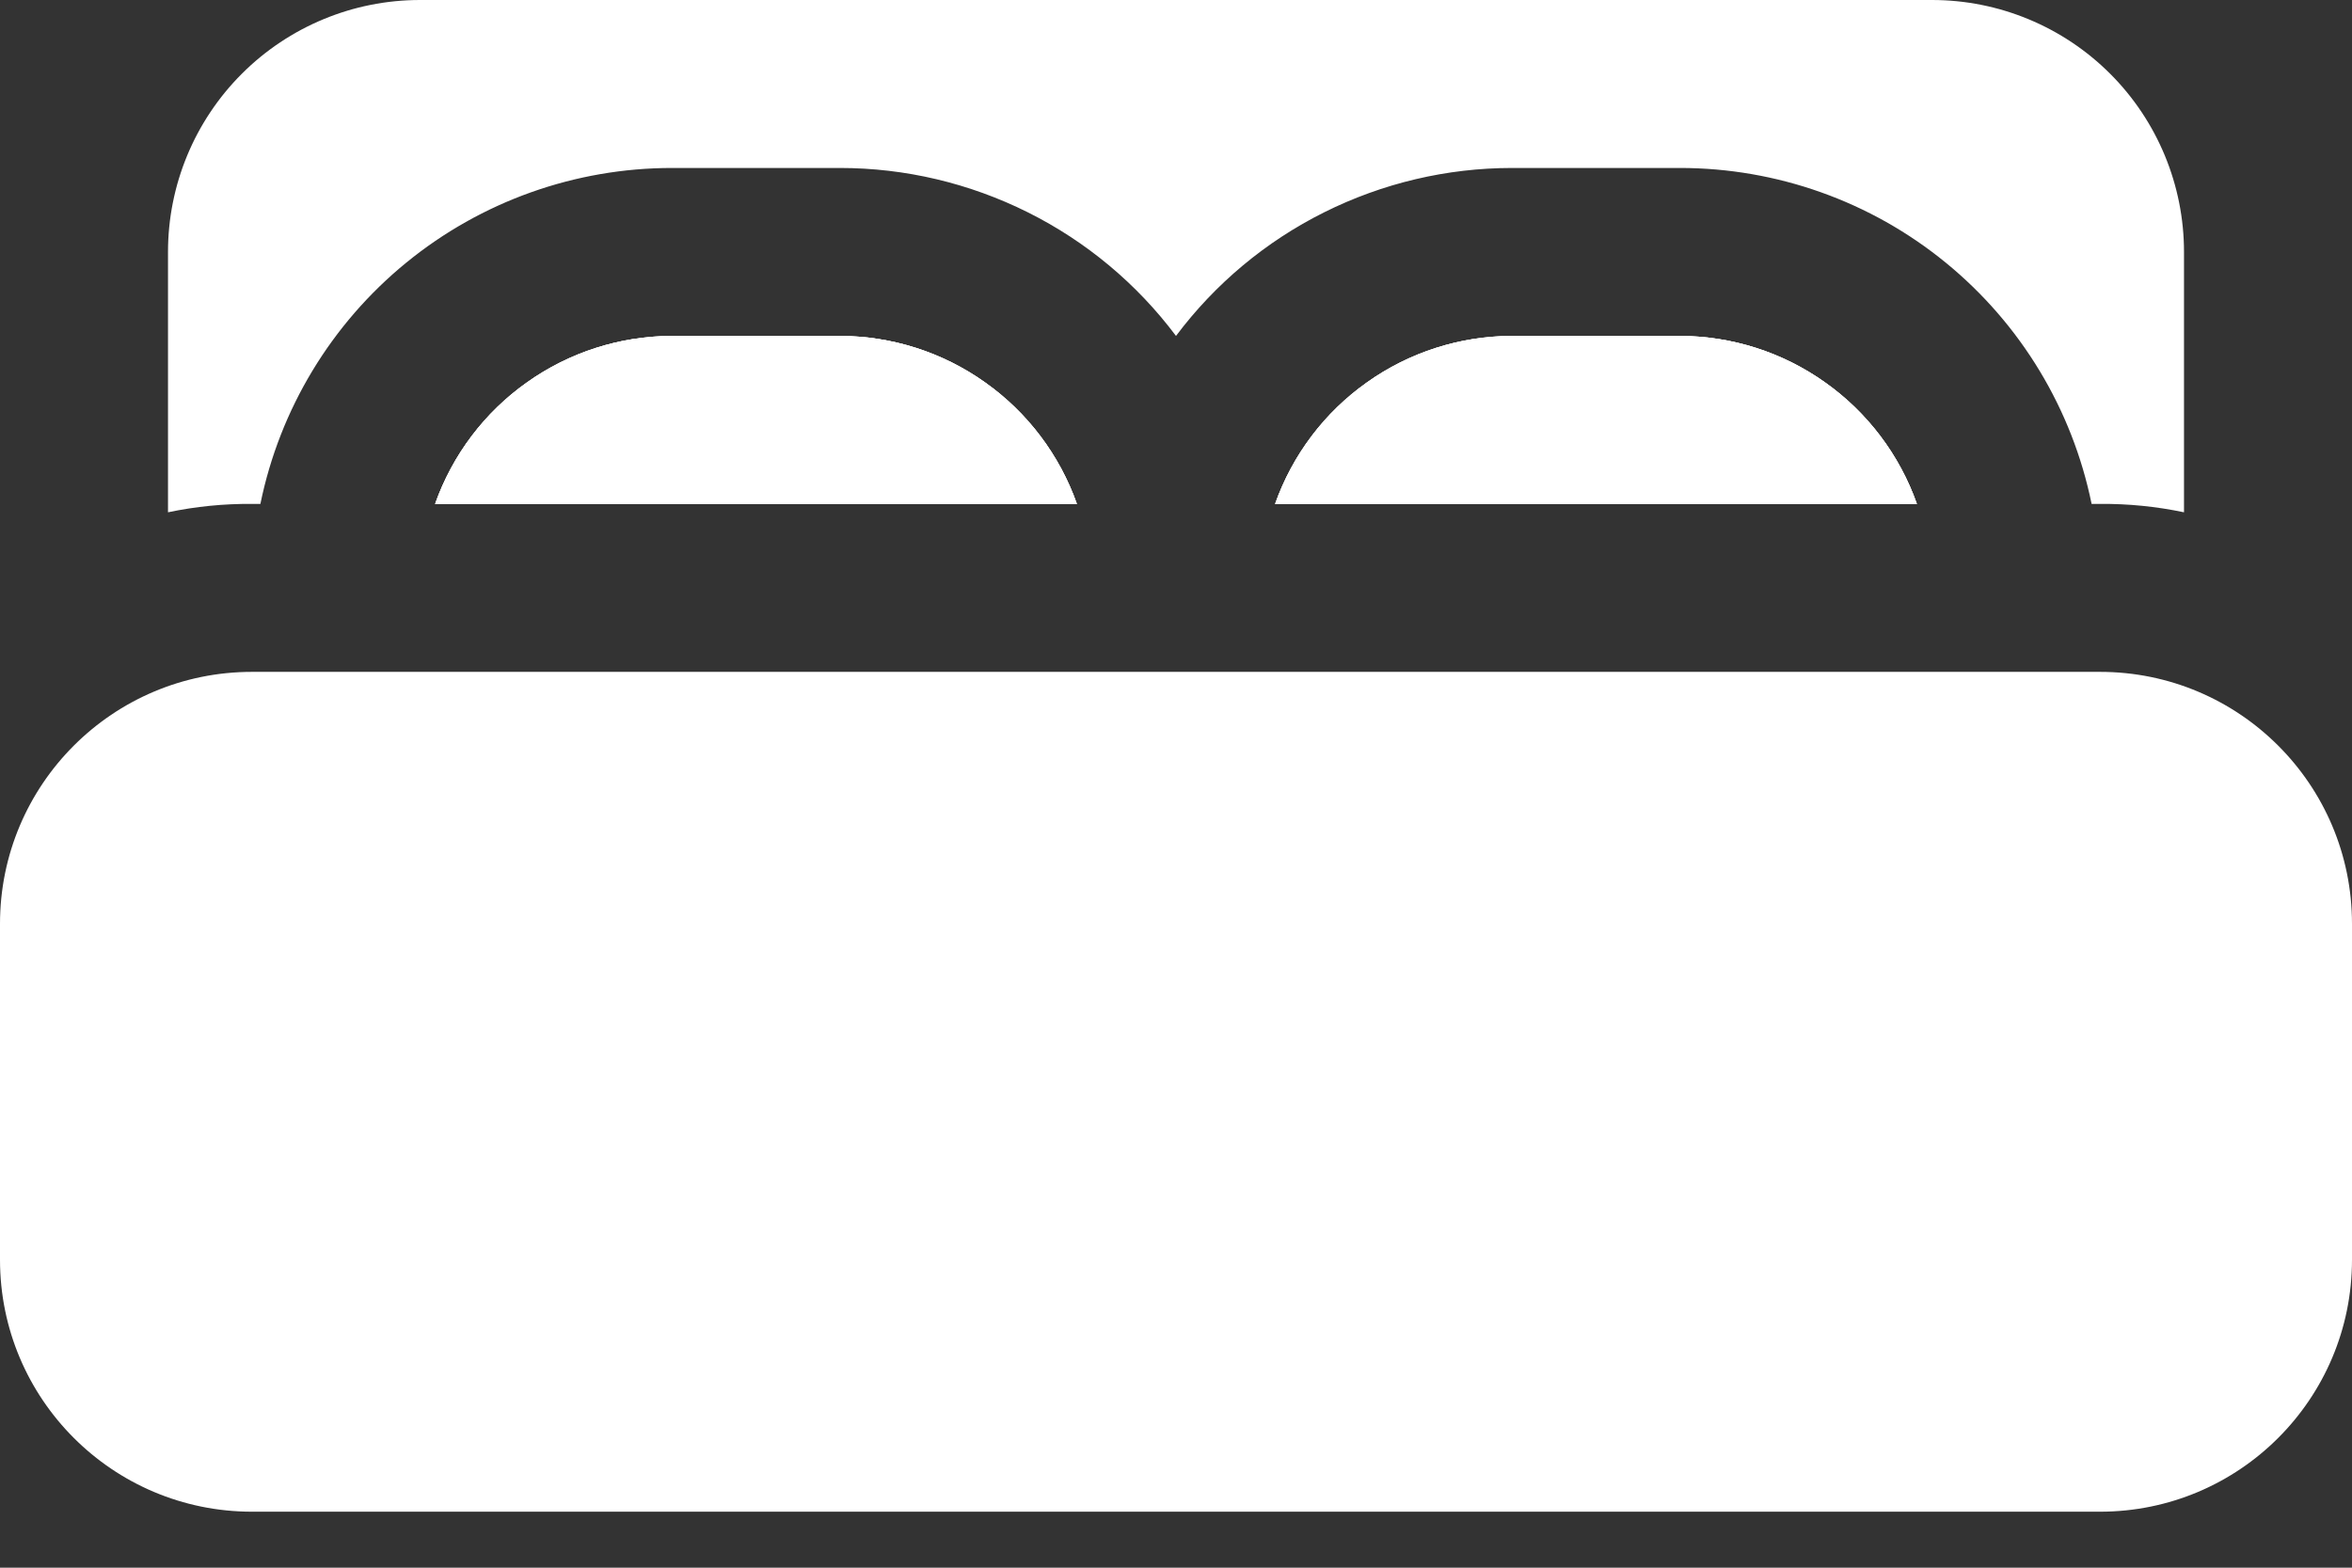 <svg preserveAspectRatio="none" width="100%" height="100%" overflow="visible" style="display: block;" viewBox="0 0 21 14" fill="none" xmlns="http://www.w3.org/2000/svg">
<rect x="0" y="0" width="21" height="14" fill="#333333" stroke="none"/>
<g id="Group">
<path id="Vector" d="M9.615 4.5H3.885C4.04 4.062 4.326 3.683 4.705 3.415C5.083 3.146 5.536 3.001 6 3H7.5C7.964 3.001 8.417 3.146 8.795 3.415C9.174 3.683 9.46 4.062 9.615 4.5ZM17.115 4.5H11.385C11.54 4.062 11.826 3.683 12.205 3.415C12.583 3.146 13.036 3.001 13.5 3H15C15.464 3.001 15.917 3.146 16.295 3.415C16.674 3.683 16.96 4.062 17.115 4.5Z" fill="white"/>
<path id="Vector_2" d="M19.5 2.25V4.575C19.253 4.523 19.002 4.498 18.75 4.5H18.675C18.502 3.653 18.042 2.892 17.372 2.345C16.703 1.798 15.864 1.5 15 1.5H13.5C12.918 1.5 12.344 1.636 11.823 1.896C11.302 2.156 10.849 2.534 10.5 3C10.151 2.534 9.698 2.156 9.177 1.896C8.656 1.636 8.082 1.5 7.5 1.5H6C5.136 1.5 4.298 1.798 3.628 2.345C2.958 2.892 2.498 3.653 2.325 4.5H2.25C1.998 4.498 1.747 4.523 1.5 4.575V2.25C1.5 1.653 1.737 1.081 2.159 0.659C2.581 0.237 3.153 0 3.75 0H17.25C17.847 0 18.419 0.237 18.841 0.659C19.263 1.081 19.5 1.653 19.5 2.25Z" fill="white"/>
<path id="Vector_3" d="M18.75 6H2.25C1.007 6 0 7.007 0 8.25V11.25C0 12.493 1.007 13.5 2.25 13.5H18.75C19.993 13.5 21 12.493 21 11.25V8.25C21 7.007 19.993 6 18.75 6Z" fill="white"/>
<path id="Vector_4" d="M17.115 4.5H11.385C11.54 4.062 11.826 3.683 12.205 3.415C12.583 3.146 13.036 3.001 13.5 3H15C15.464 3.001 15.917 3.146 16.295 3.415C16.674 3.683 16.96 4.062 17.115 4.5Z" fill="white"/>
<path id="Vector_5" d="M17.115 4.5H11.385C11.54 4.062 11.826 3.683 12.205 3.415C12.583 3.146 13.036 3.001 13.5 3H15C15.464 3.001 15.917 3.146 16.295 3.415C16.674 3.683 16.96 4.062 17.115 4.5ZM9.615 4.5H3.885C4.04 4.062 4.326 3.683 4.705 3.415C5.083 3.146 5.536 3.001 6 3H7.5C7.964 3.001 8.417 3.146 8.795 3.415C9.174 3.683 9.46 4.062 9.615 4.5Z" fill="white"/>
<path id="Vector_6" d="M9.615 4.5H3.885C4.04 4.062 4.326 3.683 4.705 3.415C5.083 3.146 5.536 3.001 6 3H7.5C7.964 3.001 8.417 3.146 8.795 3.415C9.174 3.683 9.46 4.062 9.615 4.5Z" fill="white"/>
</g>
</svg>
